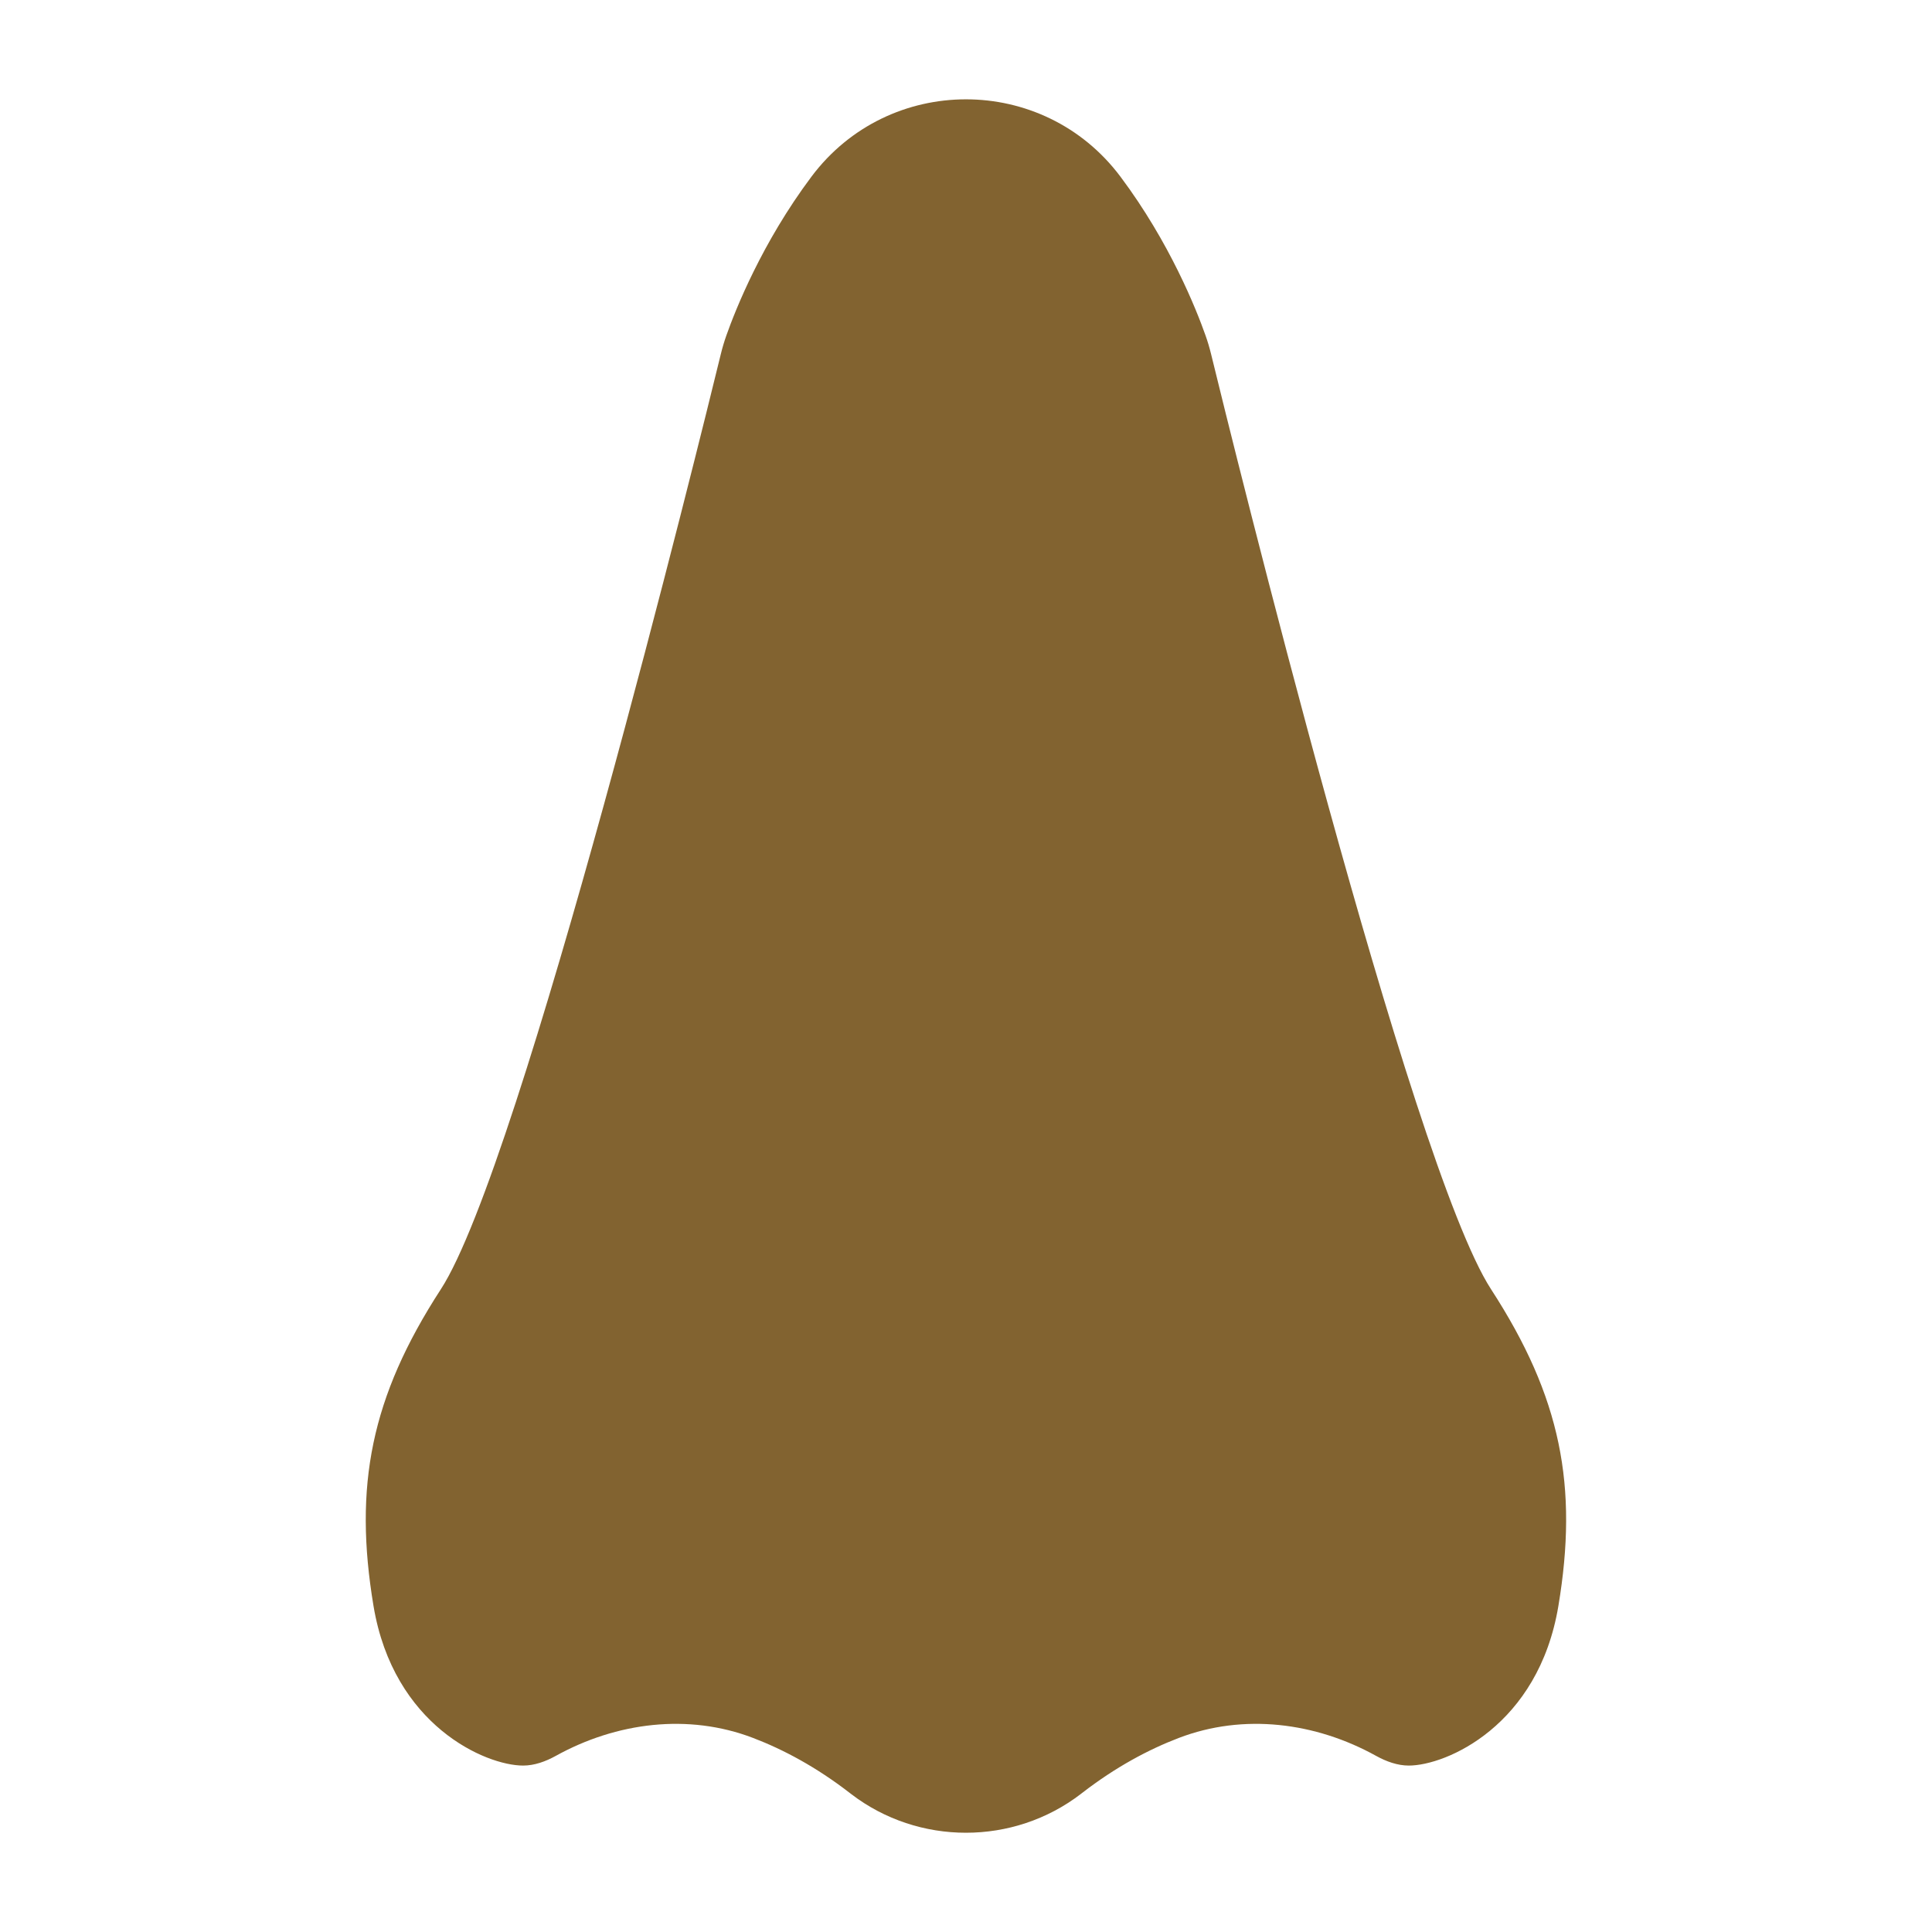 <?xml version="1.0" encoding="UTF-8" standalone="no"?>
<!DOCTYPE svg PUBLIC "-//W3C//DTD SVG 1.1//EN" "http://www.w3.org/Graphics/SVG/1.1/DTD/svg11.dtd">
<svg width="100%" height="100%" viewBox="0 0 512 512" version="1.1" xmlns="http://www.w3.org/2000/svg" xmlns:xlink="http://www.w3.org/1999/xlink" xml:space="preserve" xmlns:serif="http://www.serif.com/" style="fill-rule:evenodd;clip-rule:evenodd;stroke-linejoin:round;stroke-miterlimit:2;">
    <g transform="matrix(2.633,0,0,2.633,395.144,166.948)">
        <path id="Nas_6" d="M0,66.357C-8.125,53.844 -26.185,-19.593 -28.182,-27.78C-28.338,-28.416 -28.52,-29.028 -28.739,-29.646C-29.66,-32.25 -32.324,-38.98 -37.299,-45.623C-45.074,-56.004 -60.628,-56.004 -68.403,-45.623C-73.378,-38.98 -76.043,-32.25 -76.964,-29.646C-77.182,-29.028 -77.365,-28.416 -77.52,-27.78C-79.517,-19.593 -97.577,53.844 -105.703,66.357C-112.753,77.215 -114.488,86.186 -112.48,98.234C-110.471,110.282 -101.184,114.298 -97.42,114.298C-96.29,114.298 -95.161,113.891 -94.133,113.322C-88.027,109.94 -80.798,109.023 -74.279,111.516C-71.232,112.68 -67.926,114.438 -64.539,117.059C-64.498,117.09 -64.457,117.122 -64.417,117.153C-57.63,122.361 -48.072,122.361 -41.286,117.153L-41.164,117.059C-37.776,114.438 -34.47,112.68 -31.424,111.516C-24.904,109.023 -17.676,109.94 -11.57,113.322C-10.542,113.891 -9.412,114.298 -8.283,114.298C-4.518,114.298 4.769,110.282 6.777,98.234C8.785,86.186 7.05,77.215 0,66.357" style="fill:rgb(130,99,48);fill-rule:nonzero;"/>
    </g>
</svg>
